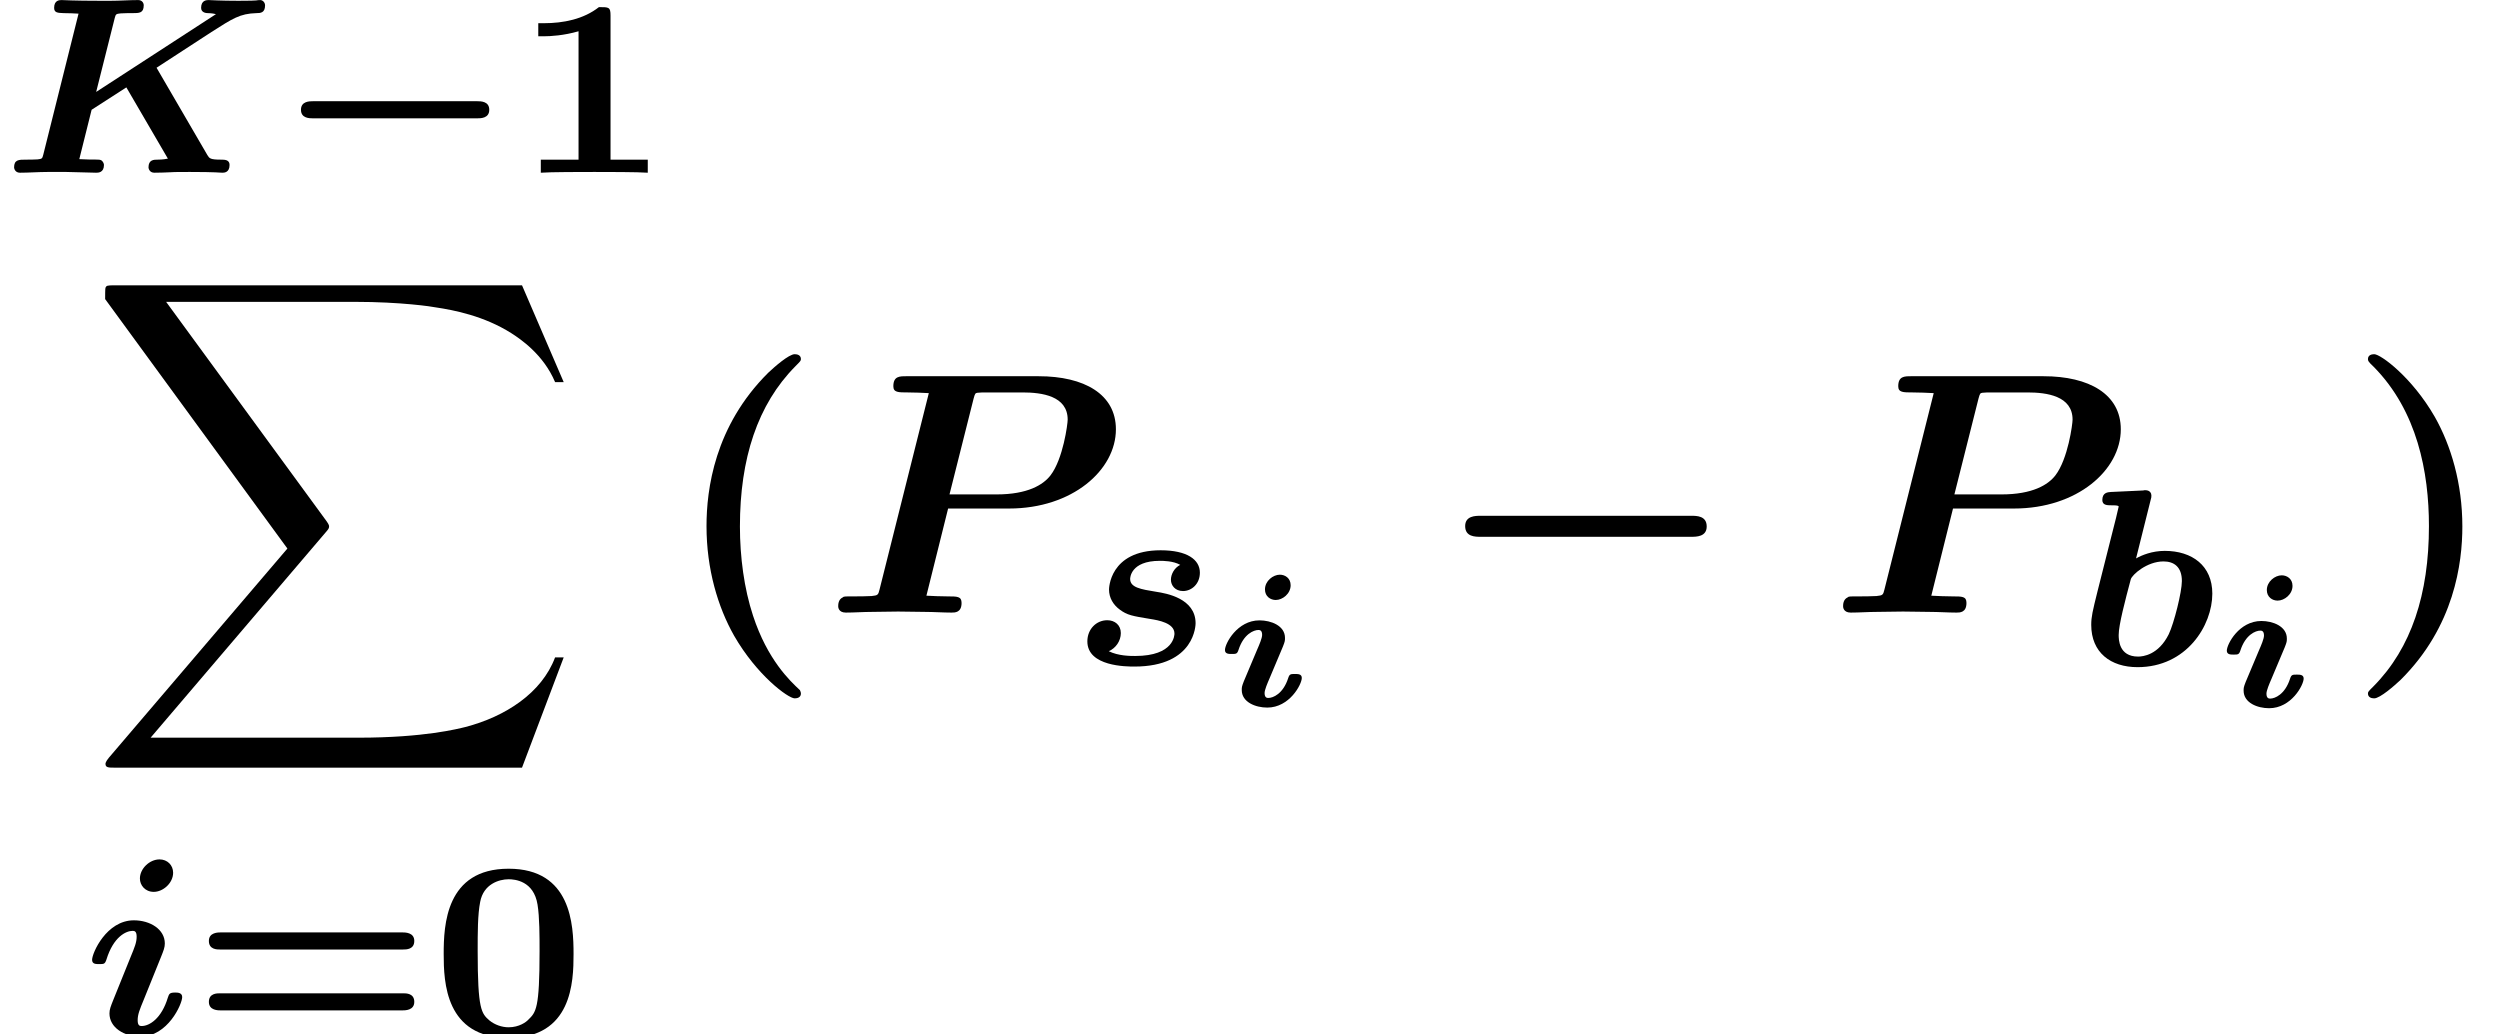 <?xml version='1.0' encoding='UTF-8'?>
<!-- This file was generated by dvisvgm 2.6.3 -->
<svg version='1.1' xmlns='http://www.w3.org/2000/svg' xmlns:xlink='http://www.w3.org/1999/xlink' width='79.16pt' height='32.75pt' viewBox='193.546 70.829 79.16 32.75'>
<defs>
<path id='g1-0' d='M8.204 -2.4C8.367 -2.4 8.695 -2.4 8.695 -2.727C8.695 -3.065 8.378 -3.065 8.204 -3.065H1.538C1.375 -3.065 1.047 -3.065 1.047 -2.738C1.047 -2.4 1.364 -2.4 1.538 -2.4H8.204Z'/>
<path id='g2-105' d='M2.421 -3.82C2.421 -4.047 2.242 -4.154 2.08 -4.154C1.865 -4.154 1.608 -3.957 1.608 -3.688C1.608 -3.461 1.787 -3.353 1.949 -3.353C2.164 -3.353 2.421 -3.551 2.421 -3.82ZM2.774 -0.885C2.774 -1.01 2.654 -1.01 2.558 -1.01C2.421 -1.01 2.385 -1.01 2.343 -0.879C2.182 -0.377 1.859 -0.251 1.716 -0.251C1.68 -0.251 1.596 -0.251 1.596 -0.406C1.596 -0.508 1.686 -0.717 1.751 -0.867L2.176 -1.877C2.242 -2.044 2.242 -2.068 2.242 -2.152C2.242 -2.54 1.799 -2.708 1.435 -2.708C0.729 -2.708 0.341 -1.973 0.341 -1.769C0.341 -1.644 0.46 -1.644 0.556 -1.644C0.693 -1.644 0.729 -1.644 0.771 -1.775C0.933 -2.277 1.255 -2.403 1.399 -2.403C1.435 -2.403 1.518 -2.403 1.518 -2.248C1.518 -2.146 1.429 -1.937 1.363 -1.787L0.938 -0.777C0.873 -0.61 0.873 -0.586 0.873 -0.502C0.873 -0.114 1.315 0.054 1.68 0.054C2.385 0.054 2.774 -0.681 2.774 -0.885Z'/>
<path id='g4-80' d='M3.949 -3.295H5.88C7.887 -3.295 9.262 -4.516 9.262 -5.804C9.262 -6.916 8.258 -7.484 6.818 -7.484H2.618C2.411 -7.484 2.215 -7.484 2.215 -7.167C2.215 -6.971 2.367 -6.971 2.673 -6.971C2.902 -6.971 3.109 -6.96 3.338 -6.949L1.778 -0.731C1.735 -0.556 1.724 -0.545 1.527 -0.524C1.342 -0.513 1.124 -0.513 0.949 -0.513C0.665 -0.513 0.644 -0.513 0.611 -0.48C0.469 -0.415 0.469 -0.251 0.469 -0.196C0.469 -0.185 0.469 0 0.709 0C0.982 0 1.265 -0.022 1.538 -0.022S2.095 -0.033 2.367 -0.033C2.651 -0.033 2.935 -0.022 3.207 -0.022C3.491 -0.022 3.785 0 4.058 0C4.167 0 4.375 0 4.375 -0.305C4.375 -0.513 4.244 -0.513 3.927 -0.513C3.698 -0.513 3.491 -0.524 3.262 -0.535L3.949 -3.295ZM4.756 -6.775C4.8 -6.938 4.811 -6.949 4.876 -6.96C4.975 -6.971 5.051 -6.971 5.171 -6.971H6.305C6.916 -6.971 7.735 -6.862 7.735 -6.109C7.735 -5.978 7.593 -4.865 7.189 -4.342C6.96 -4.047 6.469 -3.742 5.487 -3.742H3.993L4.756 -6.775Z'/>
<path id='g6-40' d='M4.135 2.455C3.818 2.16 3.109 1.495 2.651 0.098C2.367 -0.764 2.236 -1.767 2.236 -2.727C2.236 -4.876 2.793 -6.589 3.993 -7.8C4.156 -7.964 4.167 -7.975 4.167 -8.029C4.167 -8.149 4.058 -8.182 3.971 -8.182C3.785 -8.182 3.327 -7.778 3.131 -7.593C1.429 -5.902 1.178 -3.895 1.178 -2.738C1.178 -1.375 1.538 -0.175 2.051 0.731C2.771 1.985 3.764 2.716 3.971 2.716C4.058 2.716 4.167 2.684 4.167 2.564C4.167 2.509 4.135 2.465 4.135 2.455Z'/>
<path id='g6-41' d='M3.687 -2.727C3.687 -4.091 3.327 -5.291 2.815 -6.196C2.095 -7.451 1.102 -8.182 0.895 -8.182C0.807 -8.182 0.698 -8.149 0.698 -8.029C0.698 -7.975 0.698 -7.953 0.884 -7.778C2.258 -6.382 2.629 -4.451 2.629 -2.738C2.629 -0.589 2.073 1.124 0.873 2.335C0.709 2.498 0.698 2.509 0.698 2.564C0.698 2.684 0.807 2.716 0.895 2.716C1.08 2.716 1.538 2.313 1.735 2.127C3.436 0.436 3.687 -1.571 3.687 -2.727Z'/>
<path id='g7-88' d='M13.811 15.273L15.131 11.782H14.858C14.433 12.916 13.276 13.658 12.022 13.985C11.793 14.04 10.724 14.324 8.629 14.324H2.051L7.604 7.811C7.68 7.724 7.702 7.691 7.702 7.636C7.702 7.615 7.702 7.582 7.625 7.473L2.542 0.524H8.52C9.982 0.524 10.975 0.676 11.073 0.698C11.662 0.785 12.611 0.971 13.473 1.516C13.745 1.691 14.487 2.182 14.858 3.065H15.131L13.811 0H0.916C0.665 0 0.655 0.011 0.622 0.076C0.611 0.109 0.611 0.316 0.611 0.436L6.382 8.335L0.731 14.956C0.622 15.087 0.622 15.142 0.622 15.153C0.622 15.273 0.72 15.273 0.916 15.273H13.811Z'/>
<path id='g5-48' d='M4.495 -2.542C4.495 -3.467 4.423 -5.244 2.439 -5.244C0.446 -5.244 0.383 -3.451 0.383 -2.542C0.383 -1.65 0.438 0.112 2.439 0.112C4.447 0.112 4.495 -1.658 4.495 -2.542ZM2.439 -0.223C2.224 -0.223 2 -0.303 1.833 -0.438C1.578 -0.662 1.459 -0.773 1.459 -2.638C1.459 -3.212 1.459 -3.794 1.538 -4.192C1.642 -4.758 2.136 -4.91 2.439 -4.91C2.63 -4.91 3.236 -4.862 3.355 -4.105C3.419 -3.714 3.419 -3.1 3.419 -2.638C3.419 -0.813 3.308 -0.701 3.061 -0.462C2.997 -0.391 2.774 -0.223 2.439 -0.223Z'/>
<path id='g5-49' d='M3.021 -4.973C3.021 -5.244 2.973 -5.244 2.654 -5.244C2.168 -4.862 1.53 -4.734 0.909 -4.734H0.733V-4.32H0.909C1.116 -4.32 1.546 -4.344 2.008 -4.479V-0.414H0.813V0C1.1 -0.024 2.152 -0.024 2.511 -0.024S3.905 -0.024 4.2 0V-0.414H3.021V-4.973Z'/>
<path id='g5-61' d='M6.695 -2.686C6.791 -2.686 7.046 -2.686 7.046 -2.957S6.759 -3.228 6.647 -3.228H0.94C0.829 -3.228 0.542 -3.228 0.542 -2.957S0.797 -2.686 0.893 -2.686H6.695ZM6.647 -0.757C6.759 -0.757 7.046 -0.757 7.046 -1.028S6.791 -1.299 6.695 -1.299H0.893C0.797 -1.299 0.542 -1.299 0.542 -1.028S0.829 -0.757 0.94 -0.757H6.647Z'/>
<path id='g0-0' d='M6.392 -1.722C6.504 -1.722 6.775 -1.722 6.775 -1.993S6.504 -2.264 6.392 -2.264H1.196C1.084 -2.264 0.813 -2.264 0.813 -1.993S1.084 -1.722 1.196 -1.722H6.392Z'/>
<path id='g3-75' d='M4.957 -3.324L6.695 -4.455C7.372 -4.886 7.596 -5.037 8.114 -5.053C8.249 -5.053 8.393 -5.061 8.393 -5.3C8.393 -5.388 8.321 -5.467 8.241 -5.467C8.066 -5.467 8.313 -5.444 7.548 -5.444C6.982 -5.444 6.639 -5.467 6.607 -5.467C6.551 -5.467 6.368 -5.467 6.368 -5.22C6.368 -5.061 6.543 -5.053 6.583 -5.053C6.599 -5.053 6.711 -5.053 6.838 -5.021L3.045 -2.558L3.634 -4.902C3.666 -5.021 3.674 -5.029 3.818 -5.045C3.937 -5.053 4.073 -5.053 4.192 -5.053C4.407 -5.053 4.551 -5.053 4.551 -5.3C4.551 -5.388 4.487 -5.467 4.376 -5.467C4.089 -5.467 3.794 -5.444 3.499 -5.444H3.18C2.319 -5.444 1.993 -5.467 1.953 -5.467C1.889 -5.467 1.714 -5.467 1.714 -5.22C1.714 -5.061 1.833 -5.061 2.024 -5.053C2.096 -5.053 2.431 -5.045 2.487 -5.037L1.371 -0.574C1.339 -0.446 1.331 -0.438 1.188 -0.422C1.068 -0.414 0.933 -0.414 0.813 -0.414C0.598 -0.414 0.446 -0.414 0.446 -0.167C0.446 -0.135 0.478 0 0.63 0C0.917 0 1.211 -0.024 1.506 -0.024H2.104C2.311 -0.024 2.837 0 3.045 0C3.108 0 3.292 0 3.292 -0.247C3.292 -0.279 3.268 -0.351 3.212 -0.391C3.124 -0.438 3.037 -0.399 2.511 -0.43L2.901 -1.993L4.001 -2.702L5.316 -0.446C5.165 -0.414 5.013 -0.414 4.997 -0.414C4.87 -0.414 4.702 -0.414 4.702 -0.167C4.702 -0.135 4.734 0 4.886 0C4.973 0 5.34 -0.008 5.428 -0.016C5.491 -0.024 5.818 -0.024 6.017 -0.024C6.846 -0.024 6.966 0 7.038 0C7.093 0 7.269 0 7.269 -0.247C7.269 -0.414 7.109 -0.414 6.998 -0.414C6.655 -0.414 6.631 -0.454 6.567 -0.558L4.957 -3.324Z'/>
<path id='g3-98' d='M2.311 -5.189C2.343 -5.3 2.343 -5.316 2.343 -5.364C2.343 -5.428 2.303 -5.531 2.152 -5.531C2.112 -5.531 2.104 -5.531 2.088 -5.523L1.06 -5.475C0.964 -5.467 0.789 -5.46 0.789 -5.22C0.789 -5.053 0.948 -5.053 1.076 -5.053C1.18 -5.053 1.307 -5.053 1.307 -5.013C1.307 -4.989 1.172 -4.439 1.044 -3.945L0.638 -2.335C0.478 -1.69 0.438 -1.522 0.438 -1.267C0.438 -0.391 1.052 0.072 1.905 0.072C3.459 0.072 4.272 -1.251 4.272 -2.256C4.272 -3.14 3.634 -3.61 2.766 -3.61C2.367 -3.61 2.04 -3.475 1.857 -3.371L2.311 -5.189ZM1.921 -0.263C1.307 -0.263 1.307 -0.813 1.307 -0.948C1.307 -1.267 1.514 -2.048 1.69 -2.71C1.73 -2.853 2.2 -3.276 2.726 -3.276C3.053 -3.276 3.308 -3.108 3.308 -2.654C3.308 -2.311 3.061 -1.323 2.893 -0.972C2.566 -0.311 2.072 -0.263 1.921 -0.263Z'/>
<path id='g3-105' d='M2.837 -5.117C2.837 -5.356 2.654 -5.539 2.407 -5.539C2.088 -5.539 1.785 -5.244 1.785 -4.933C1.785 -4.726 1.945 -4.511 2.224 -4.511C2.519 -4.511 2.837 -4.79 2.837 -5.117ZM0.94 -1.084C0.861 -0.885 0.821 -0.789 0.821 -0.662C0.821 -0.215 1.283 0.072 1.801 0.072C2.67 0.072 3.124 -0.964 3.124 -1.18C3.124 -1.323 2.973 -1.323 2.901 -1.323C2.726 -1.323 2.71 -1.283 2.67 -1.164C2.471 -0.502 2.088 -0.263 1.841 -0.263C1.785 -0.263 1.714 -0.271 1.714 -0.446C1.714 -0.63 1.777 -0.781 1.905 -1.092L2.455 -2.455C2.534 -2.654 2.574 -2.75 2.574 -2.877C2.574 -3.324 2.112 -3.61 1.594 -3.61C0.725 -3.61 0.271 -2.574 0.271 -2.359C0.271 -2.224 0.391 -2.224 0.494 -2.224C0.646 -2.224 0.677 -2.224 0.725 -2.367C0.948 -3.092 1.347 -3.276 1.554 -3.276C1.61 -3.276 1.682 -3.268 1.682 -3.092C1.682 -2.909 1.618 -2.758 1.49 -2.447L0.94 -1.084Z'/>
<path id='g3-115' d='M3.411 -3.148C3.22 -3.053 3.116 -2.845 3.116 -2.678C3.116 -2.495 3.252 -2.319 3.499 -2.319C3.77 -2.319 4.033 -2.542 4.033 -2.901C4.033 -3.316 3.626 -3.61 2.79 -3.61C1.156 -3.61 1.156 -2.375 1.156 -2.367C1.156 -2.104 1.291 -1.881 1.498 -1.73C1.737 -1.554 1.889 -1.53 2.463 -1.435C2.718 -1.395 3.228 -1.307 3.228 -0.972C3.228 -0.94 3.228 -0.263 1.985 -0.263C1.833 -0.263 1.451 -0.263 1.148 -0.414C1.371 -0.51 1.53 -0.741 1.53 -0.988C1.53 -1.243 1.339 -1.395 1.1 -1.395C0.757 -1.395 0.47 -1.116 0.47 -0.725C0.47 0.072 1.714 0.072 1.961 0.072C3.897 0.072 3.897 -1.275 3.897 -1.299C3.897 -2.088 2.965 -2.248 2.654 -2.295C2.16 -2.375 1.825 -2.431 1.825 -2.702C1.825 -2.718 1.825 -3.276 2.766 -3.276C2.861 -3.276 3.188 -3.276 3.411 -3.148Z'/>
</defs>
<g id='page1'>
<use x='193.546' y='76.298' xlink:href='#g3-75'/>
<use x='202.263' y='76.298' xlink:href='#g0-0'/>
<use x='209.857' y='76.298' xlink:href='#g5-49'/>
<use x='196.264' y='79.863' xlink:href='#g7-88'/>
<use x='196.191' y='103.58' xlink:href='#g3-105'/>
<use x='199.618' y='103.58' xlink:href='#g5-61'/>
<use x='207.212' y='103.58' xlink:href='#g5-48'/>
<use x='214.739' y='90.226' xlink:href='#g6-40'/>
<use x='219.618' y='90.226' xlink:href='#g4-80'/>
<use x='227.506' y='91.863' xlink:href='#g3-115'/>
<use x='231.992' y='93.18' xlink:href='#g2-105'/>
<use x='238.892' y='90.226' xlink:href='#g1-0'/>
<use x='251.437' y='90.226' xlink:href='#g4-80'/>
<use x='259.325' y='91.882' xlink:href='#g3-98'/>
<use x='263.715' y='93.2' xlink:href='#g2-105'/>
<use x='267.827' y='90.226' xlink:href='#g6-41'/>
</g>
</svg><!--Rendered by QuickLaTeX.com-->
